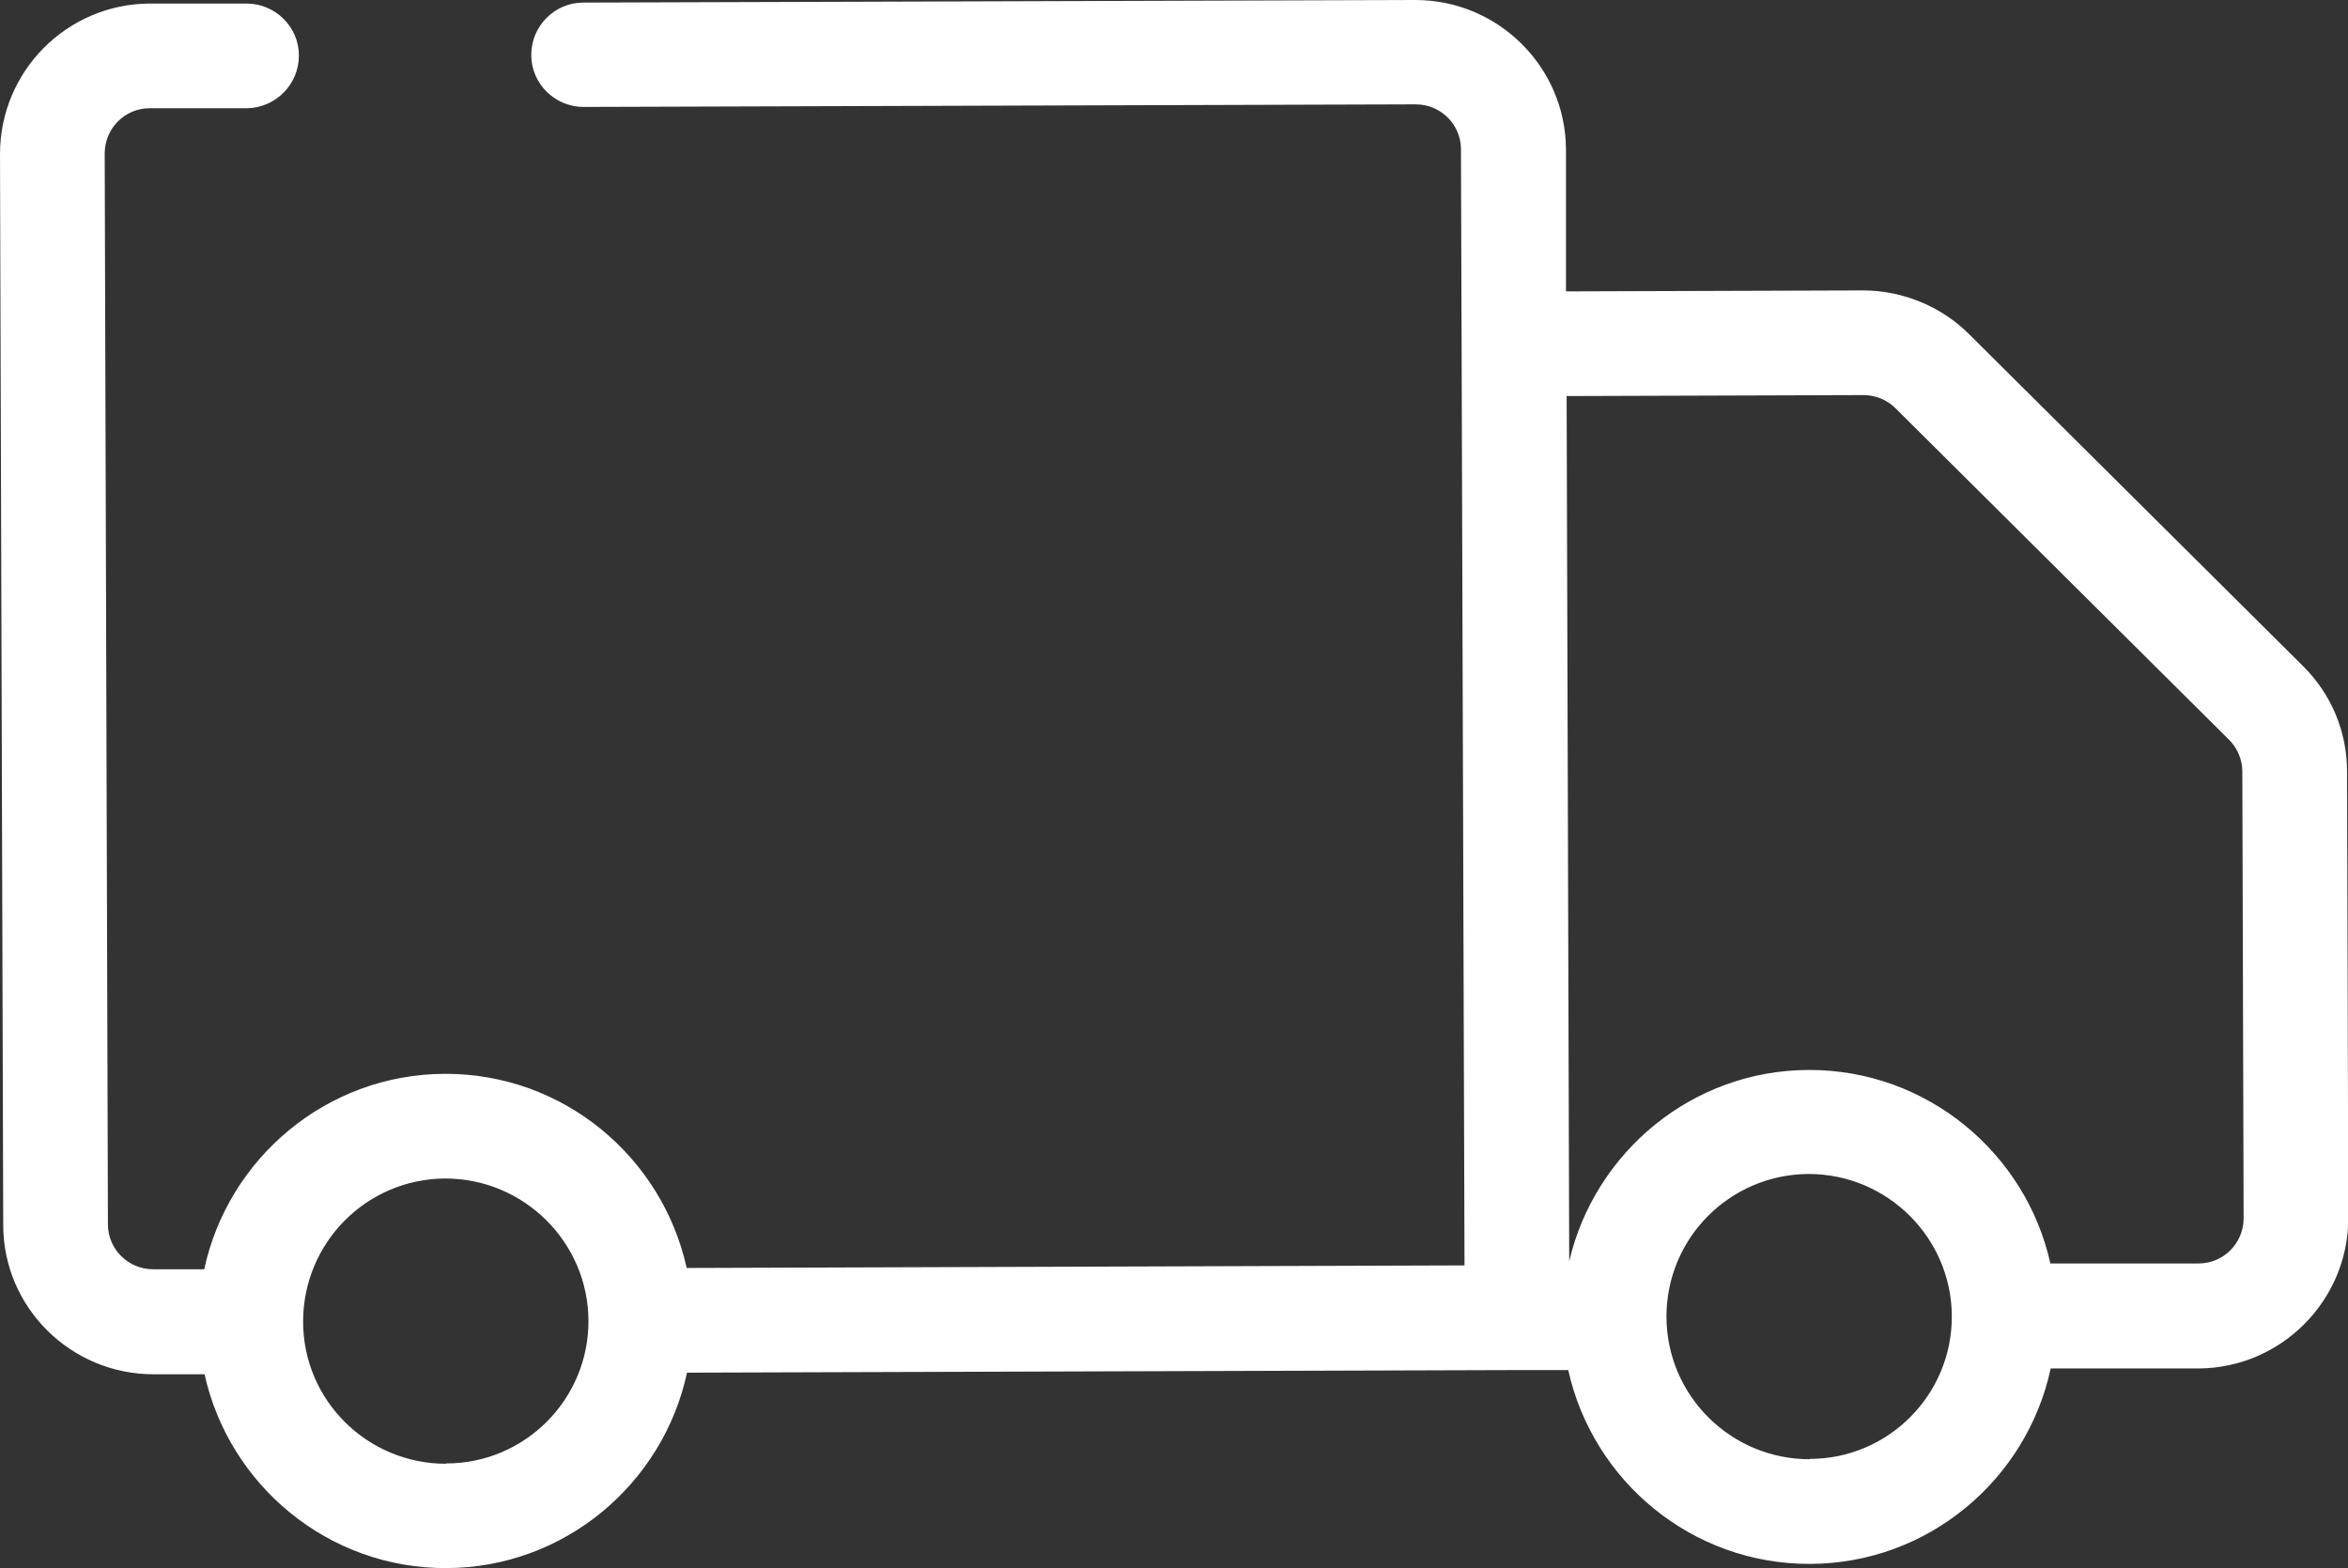 <svg viewBox="0 0 72.66 48.54" xmlns="http://www.w3.org/2000/svg" data-name="Layer 2" id="Layer_2">
  <rect x="0" y="0" width="72.66" height="48.54" fill="#333333" stroke="none"/>
  <defs>
    <style>
      .cls-1 {
        fill: #fff;
      }
    </style>
  </defs>
  <g id="Rewards">
    <path d="M71.25,20.6l-10.32-10.26c-.86-.86-2.06-1.35-3.28-1.35l-9.19.03v-4.41C48.44,2.06,46.35,0,43.8,0l-25.75.08c-.89,0-1.61.73-1.61,1.62s.73,1.61,1.62,1.61l25.75-.08c.77,0,1.4.62,1.4,1.39l.02,6.03.09,28.52-24.07.08c-.76-3.44-3.82-6.02-7.48-6.01s-6.71,2.61-7.45,6.05h-1.58c-.77,0-1.4-.62-1.4-1.39l-.1-33.15c0-.77.62-1.4,1.39-1.4h3.01c.89-.01,1.61-.74,1.61-1.63S8.52.11,7.63.11h-3.01C2.06.13,0,2.21,0,4.77l.1,33.15c0,2.55,2.09,4.62,4.65,4.62h1.58c.76,3.43,3.82,6.01,7.48,6,3.66-.01,6.71-2.61,7.45-6.05l25.69-.08h1.58c.76,3.43,3.82,6.01,7.48,6,3.66-.01,6.71-2.61,7.45-6.05h4.59c2.55-.02,4.62-2.11,4.62-4.66l-.04-13.82c0-1.24-.49-2.4-1.37-3.27ZM13.8,45.31c-2.43,0-4.42-1.96-4.42-4.4s1.96-4.42,4.4-4.43c2.43,0,4.42,1.97,4.43,4.4s-1.96,4.42-4.4,4.42ZM56,45.17c-2.43,0-4.42-1.96-4.43-4.4s1.96-4.42,4.4-4.43c2.43,0,4.42,1.97,4.43,4.4s-1.96,4.42-4.4,4.42ZM69.43,37.71c0,.77-.62,1.4-1.39,1.4h-4.59c-.76-3.42-3.82-6-7.48-5.99-3.61.01-6.62,2.55-7.41,5.92l-.08-26.78,9.19-.03c.37,0,.73.15.99.41l10.32,10.26c.26.26.41.61.41.99l.04,13.82Z" class="cls-1"></path>
  </g>
</svg>